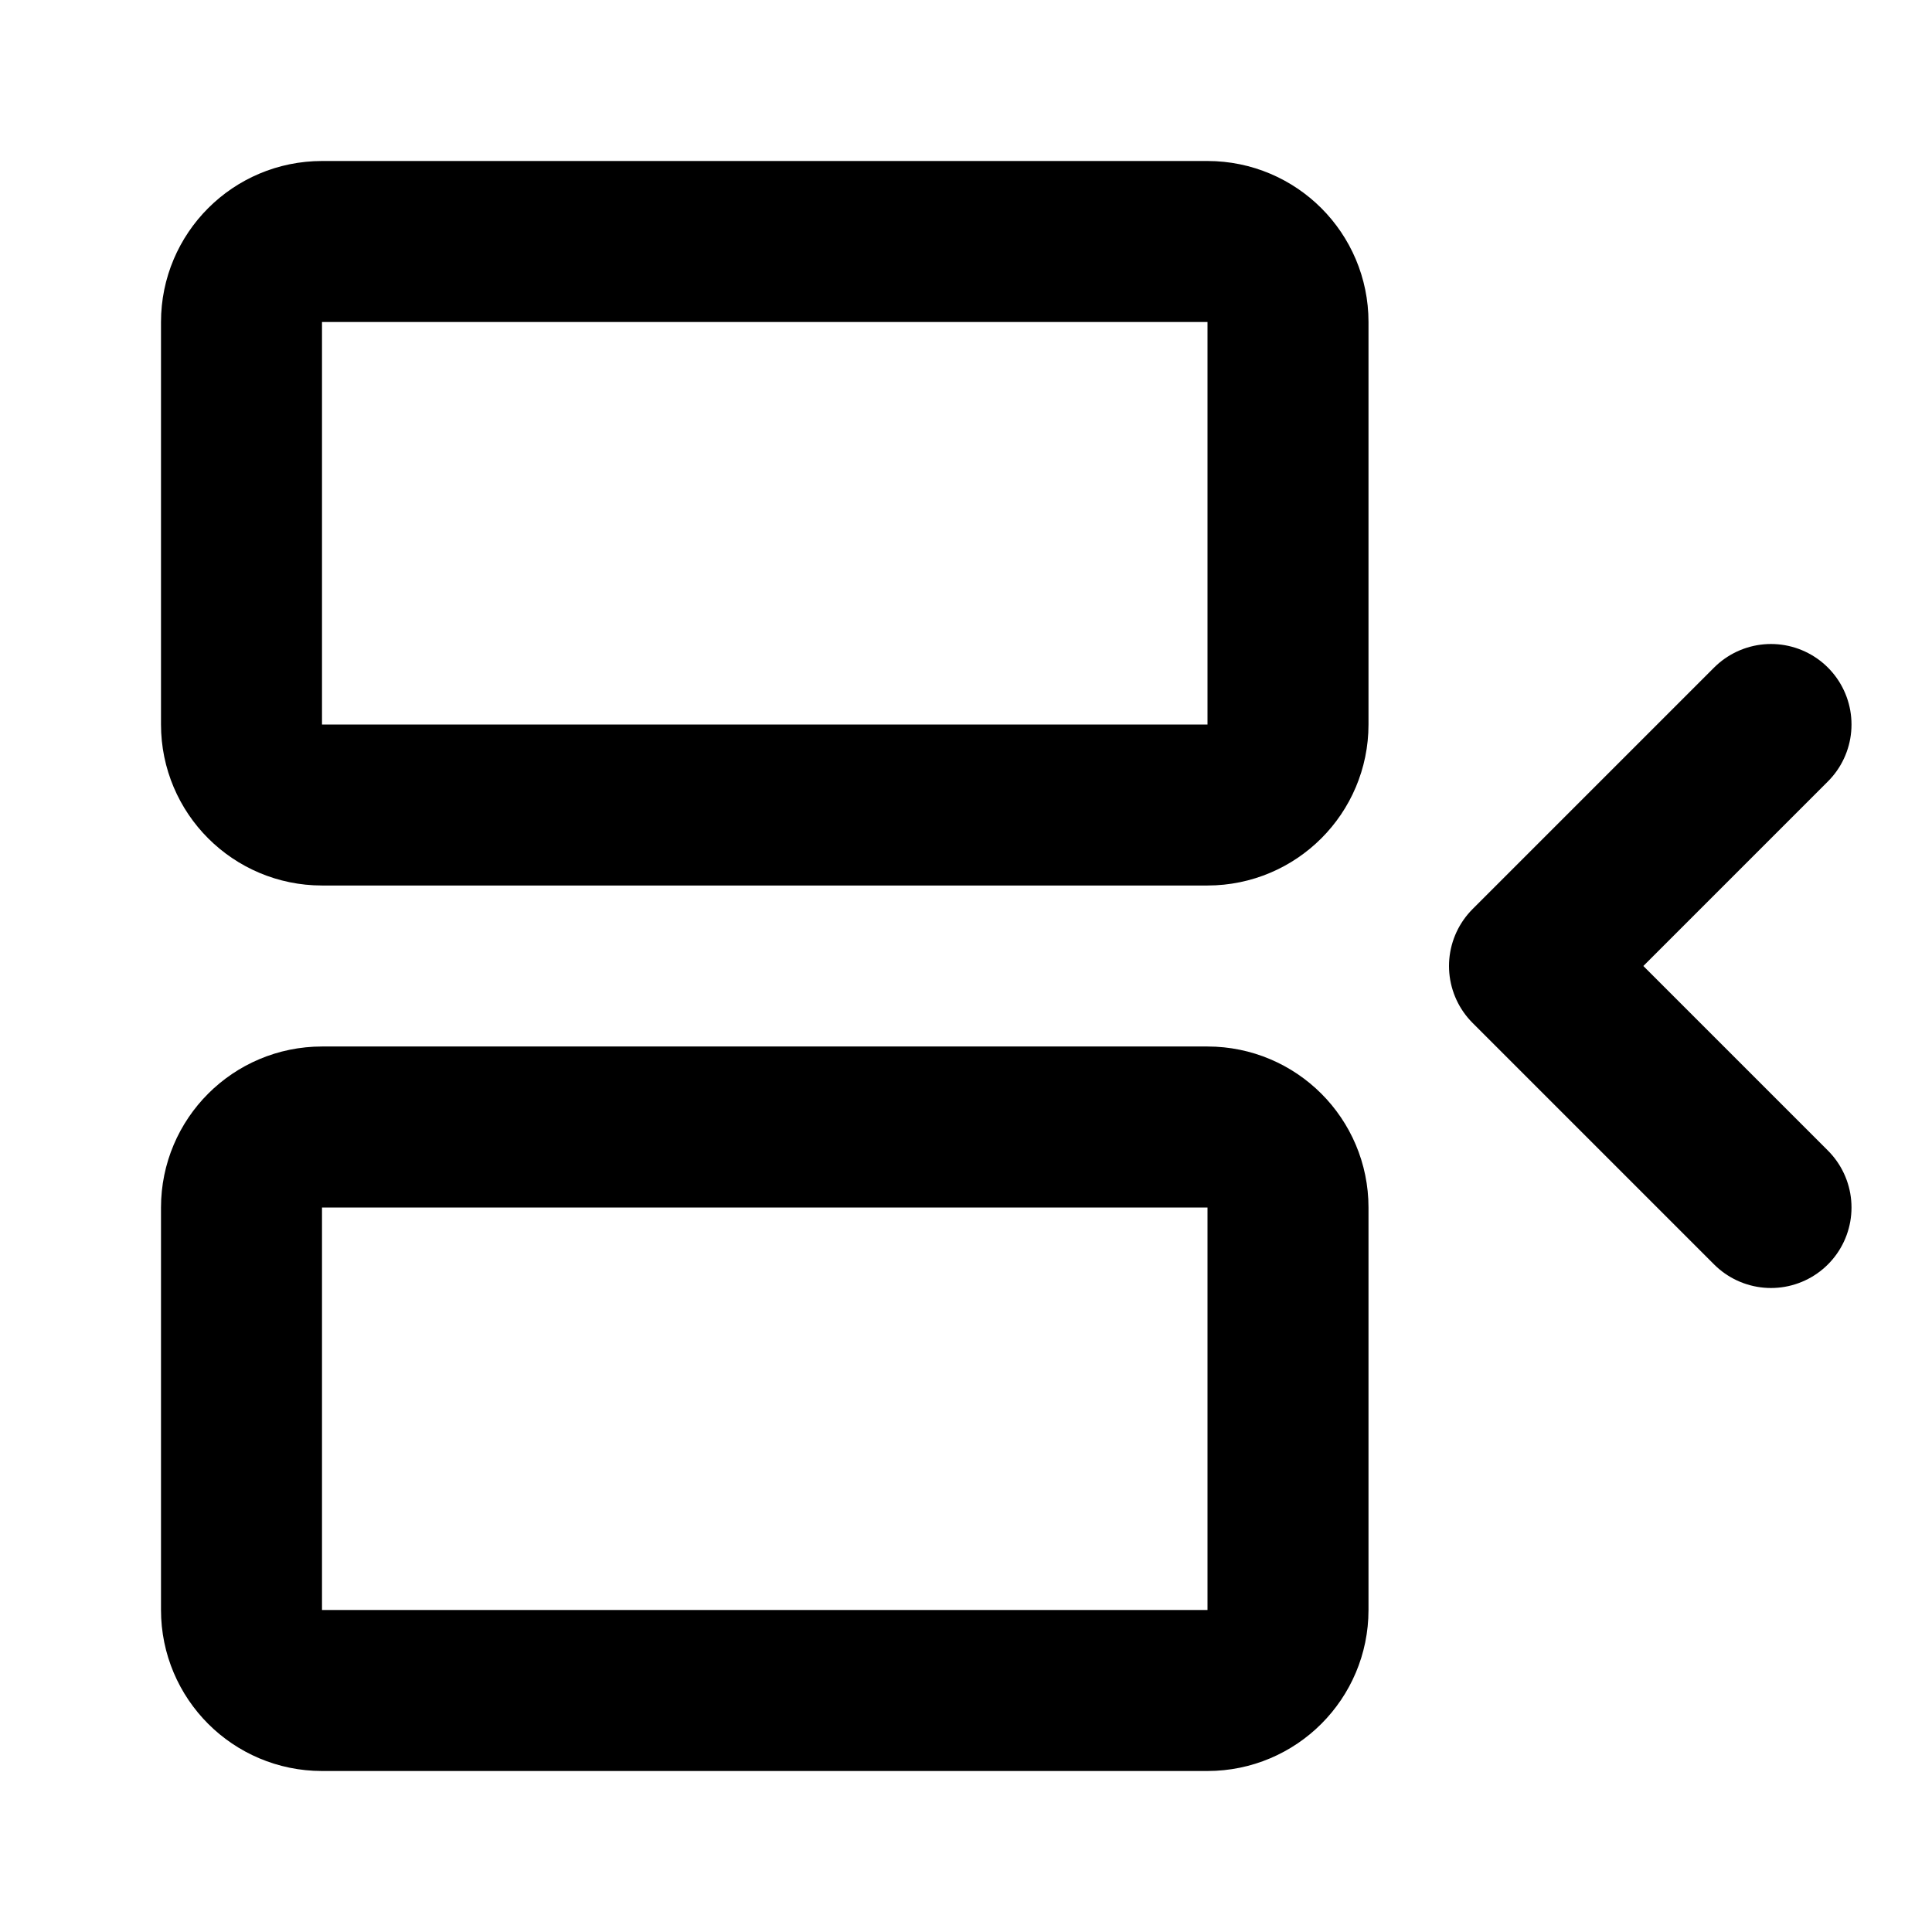 <svg width="24" height="24" viewBox="0 0 24 24" fill="none" xmlns="http://www.w3.org/2000/svg">
<path d="M15 3H4C3.448 3 3 3.448 3 4V9C3 9.552 3.448 10 4 10H15C15.552 10 16 9.552 16 9V4C16 3.448 15.552 3 15 3Z" stroke="black" stroke-width="2" stroke-linecap="round" stroke-linejoin="round"/>
<path d="M22 15L19 12L22 9" stroke="black" stroke-width="2" stroke-linecap="round" stroke-linejoin="round"/>
<path d="M15 14H4C3.448 14 3 14.448 3 15V20C3 20.552 3.448 21 4 21H15C15.552 21 16 20.552 16 20V15C16 14.448 15.552 14 15 14Z" stroke="black" stroke-width="2" stroke-linecap="round" stroke-linejoin="round"/>
</svg>
